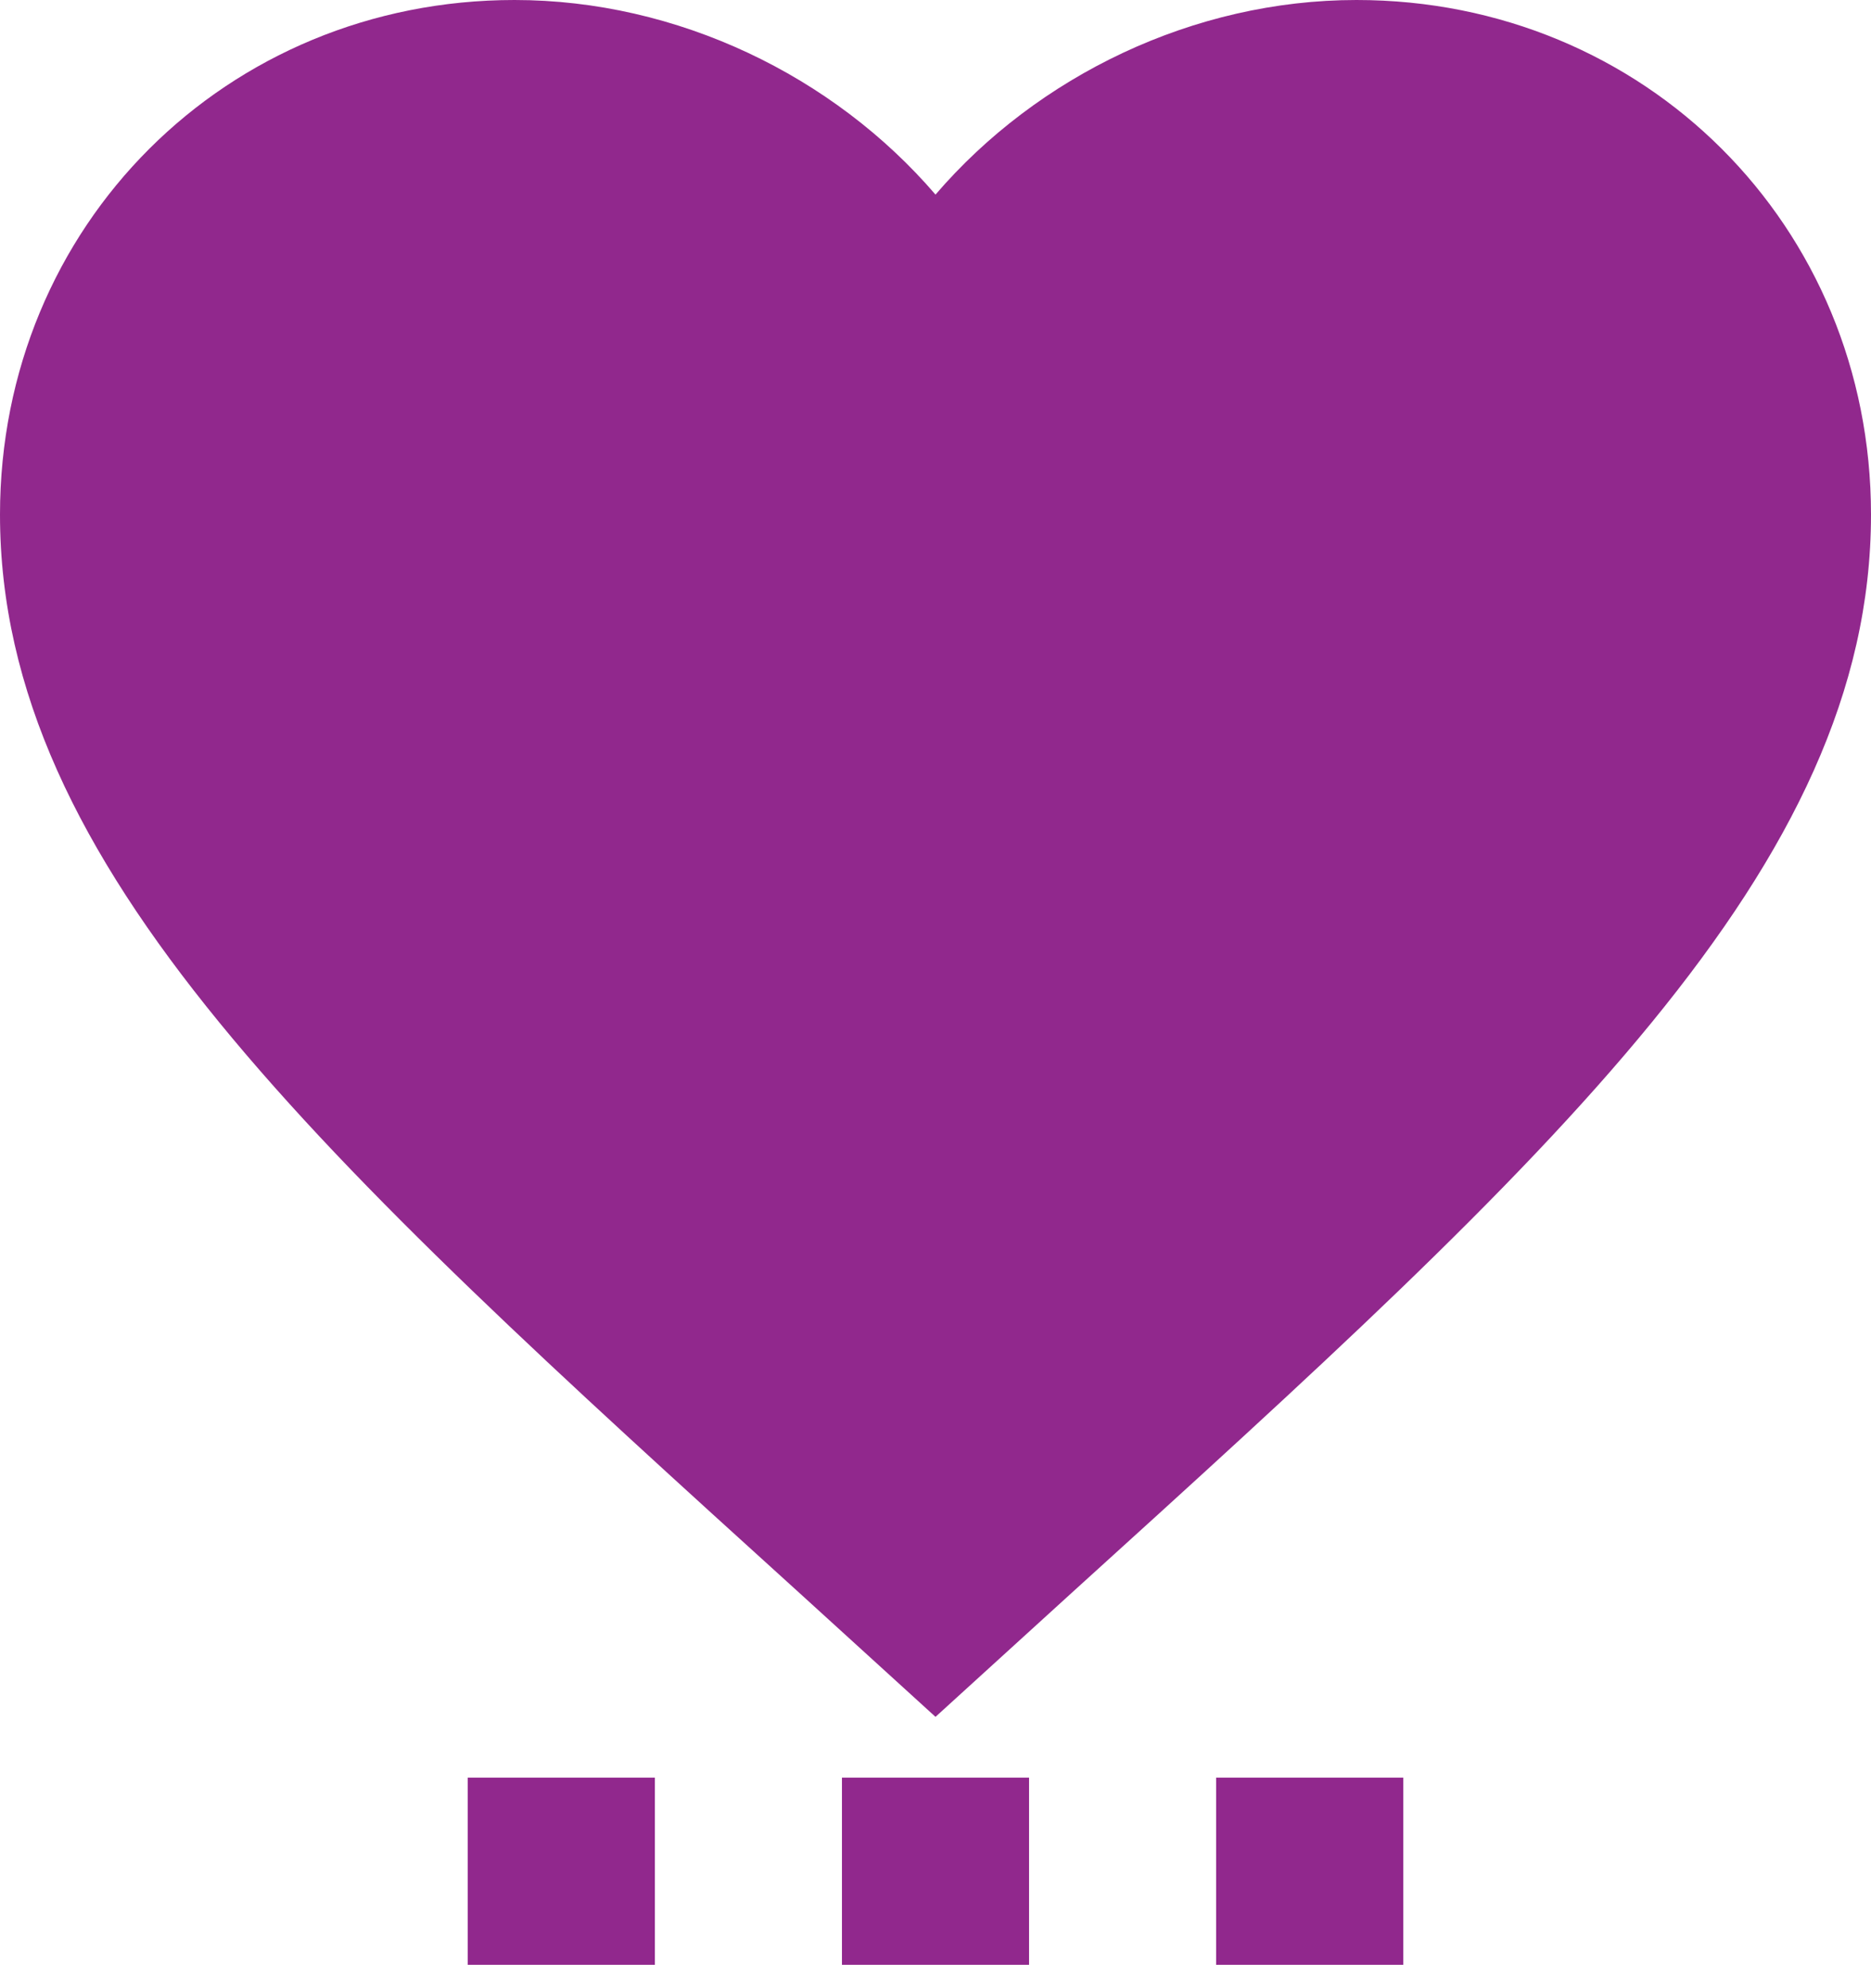 <?xml version="1.0" encoding="UTF-8"?>
<svg width="32px" height="34px" viewBox="0 0 32 34" version="1.1" xmlns="http://www.w3.org/2000/svg" xmlns:xlink="http://www.w3.org/1999/xlink">
    <title>Humility</title>
    <g id="About-Us" stroke="none" stroke-width="1" fill="none" fill-rule="evenodd">
        <g id="101_About_Us" transform="translate(-1079, -1177)" fill="#91288D" fill-rule="nonzero">
            <g id="Humility" transform="translate(1079, 1177)">
                <path d="M20.8,30.4 L24,30.4 L24,33.6 L20.8,33.6 L20.8,30.4 M14.4,33.6 L17.6,33.6 L17.6,30.4 L14.4,30.4 L14.4,33.6 M8,33.6 L11.2,33.6 L11.2,30.4 L8,30.4 L8,33.6 M23.2,0 C20.416,0 17.744,1.296 16,3.328 C14.256,1.296 11.584,0 8.8,0 C3.872,0 0,3.856 0,8.8 C0,14.832 5.44,19.776 13.68,27.248 L16,29.36 L18.32,27.248 C26.56,19.776 32,14.832 32,8.8 C32,3.856 28.128,0 23.2,0 Z" id="Shape"></path>
            </g>
        </g>
    </g>
</svg>